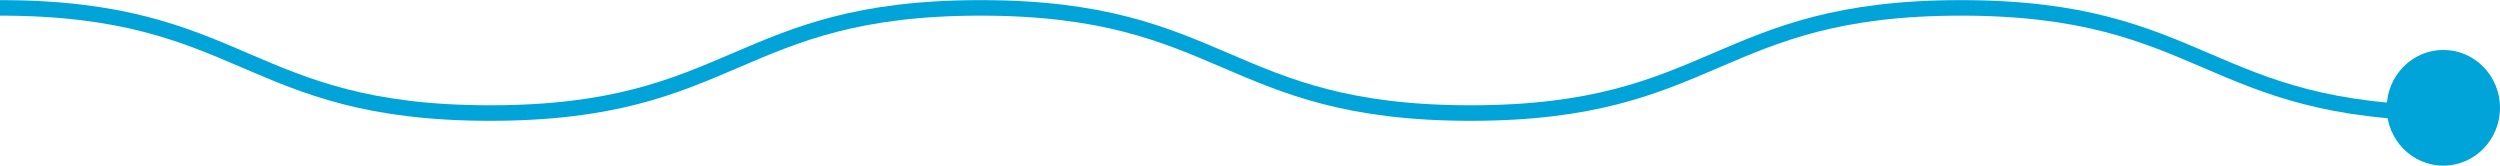 <?xml version="1.0" encoding="UTF-8"?> <svg xmlns="http://www.w3.org/2000/svg" width="483" height="32" viewBox="0 0 483 32" fill="none"><g clip-path="url(#clip0_64_1567)"><path d="M473.549 21.841C426.194 21.841 426.194 1.523 378.839 1.523C331.484 1.523 331.484 21.841 284.139 21.841C236.794 21.841 236.784 1.523 189.43 1.523C142.075 1.523 142.075 21.841 94.71 21.841C47.345 21.841 47.355 1.523 0 1.523" stroke="#00A4D9" stroke-width="3" stroke-miterlimit="10"></path><path d="M472.057 32C478.1 32 483 26.997 483 20.825C483 14.653 478.1 9.65 472.057 9.65C466.013 9.65 461.113 14.653 461.113 20.825C461.113 26.997 466.013 32 472.057 32Z" fill="#00A4D9"></path></g><defs><clipPath id="clip0_64_1567"><rect width="483" height="32" fill="white"></rect></clipPath></defs></svg> 